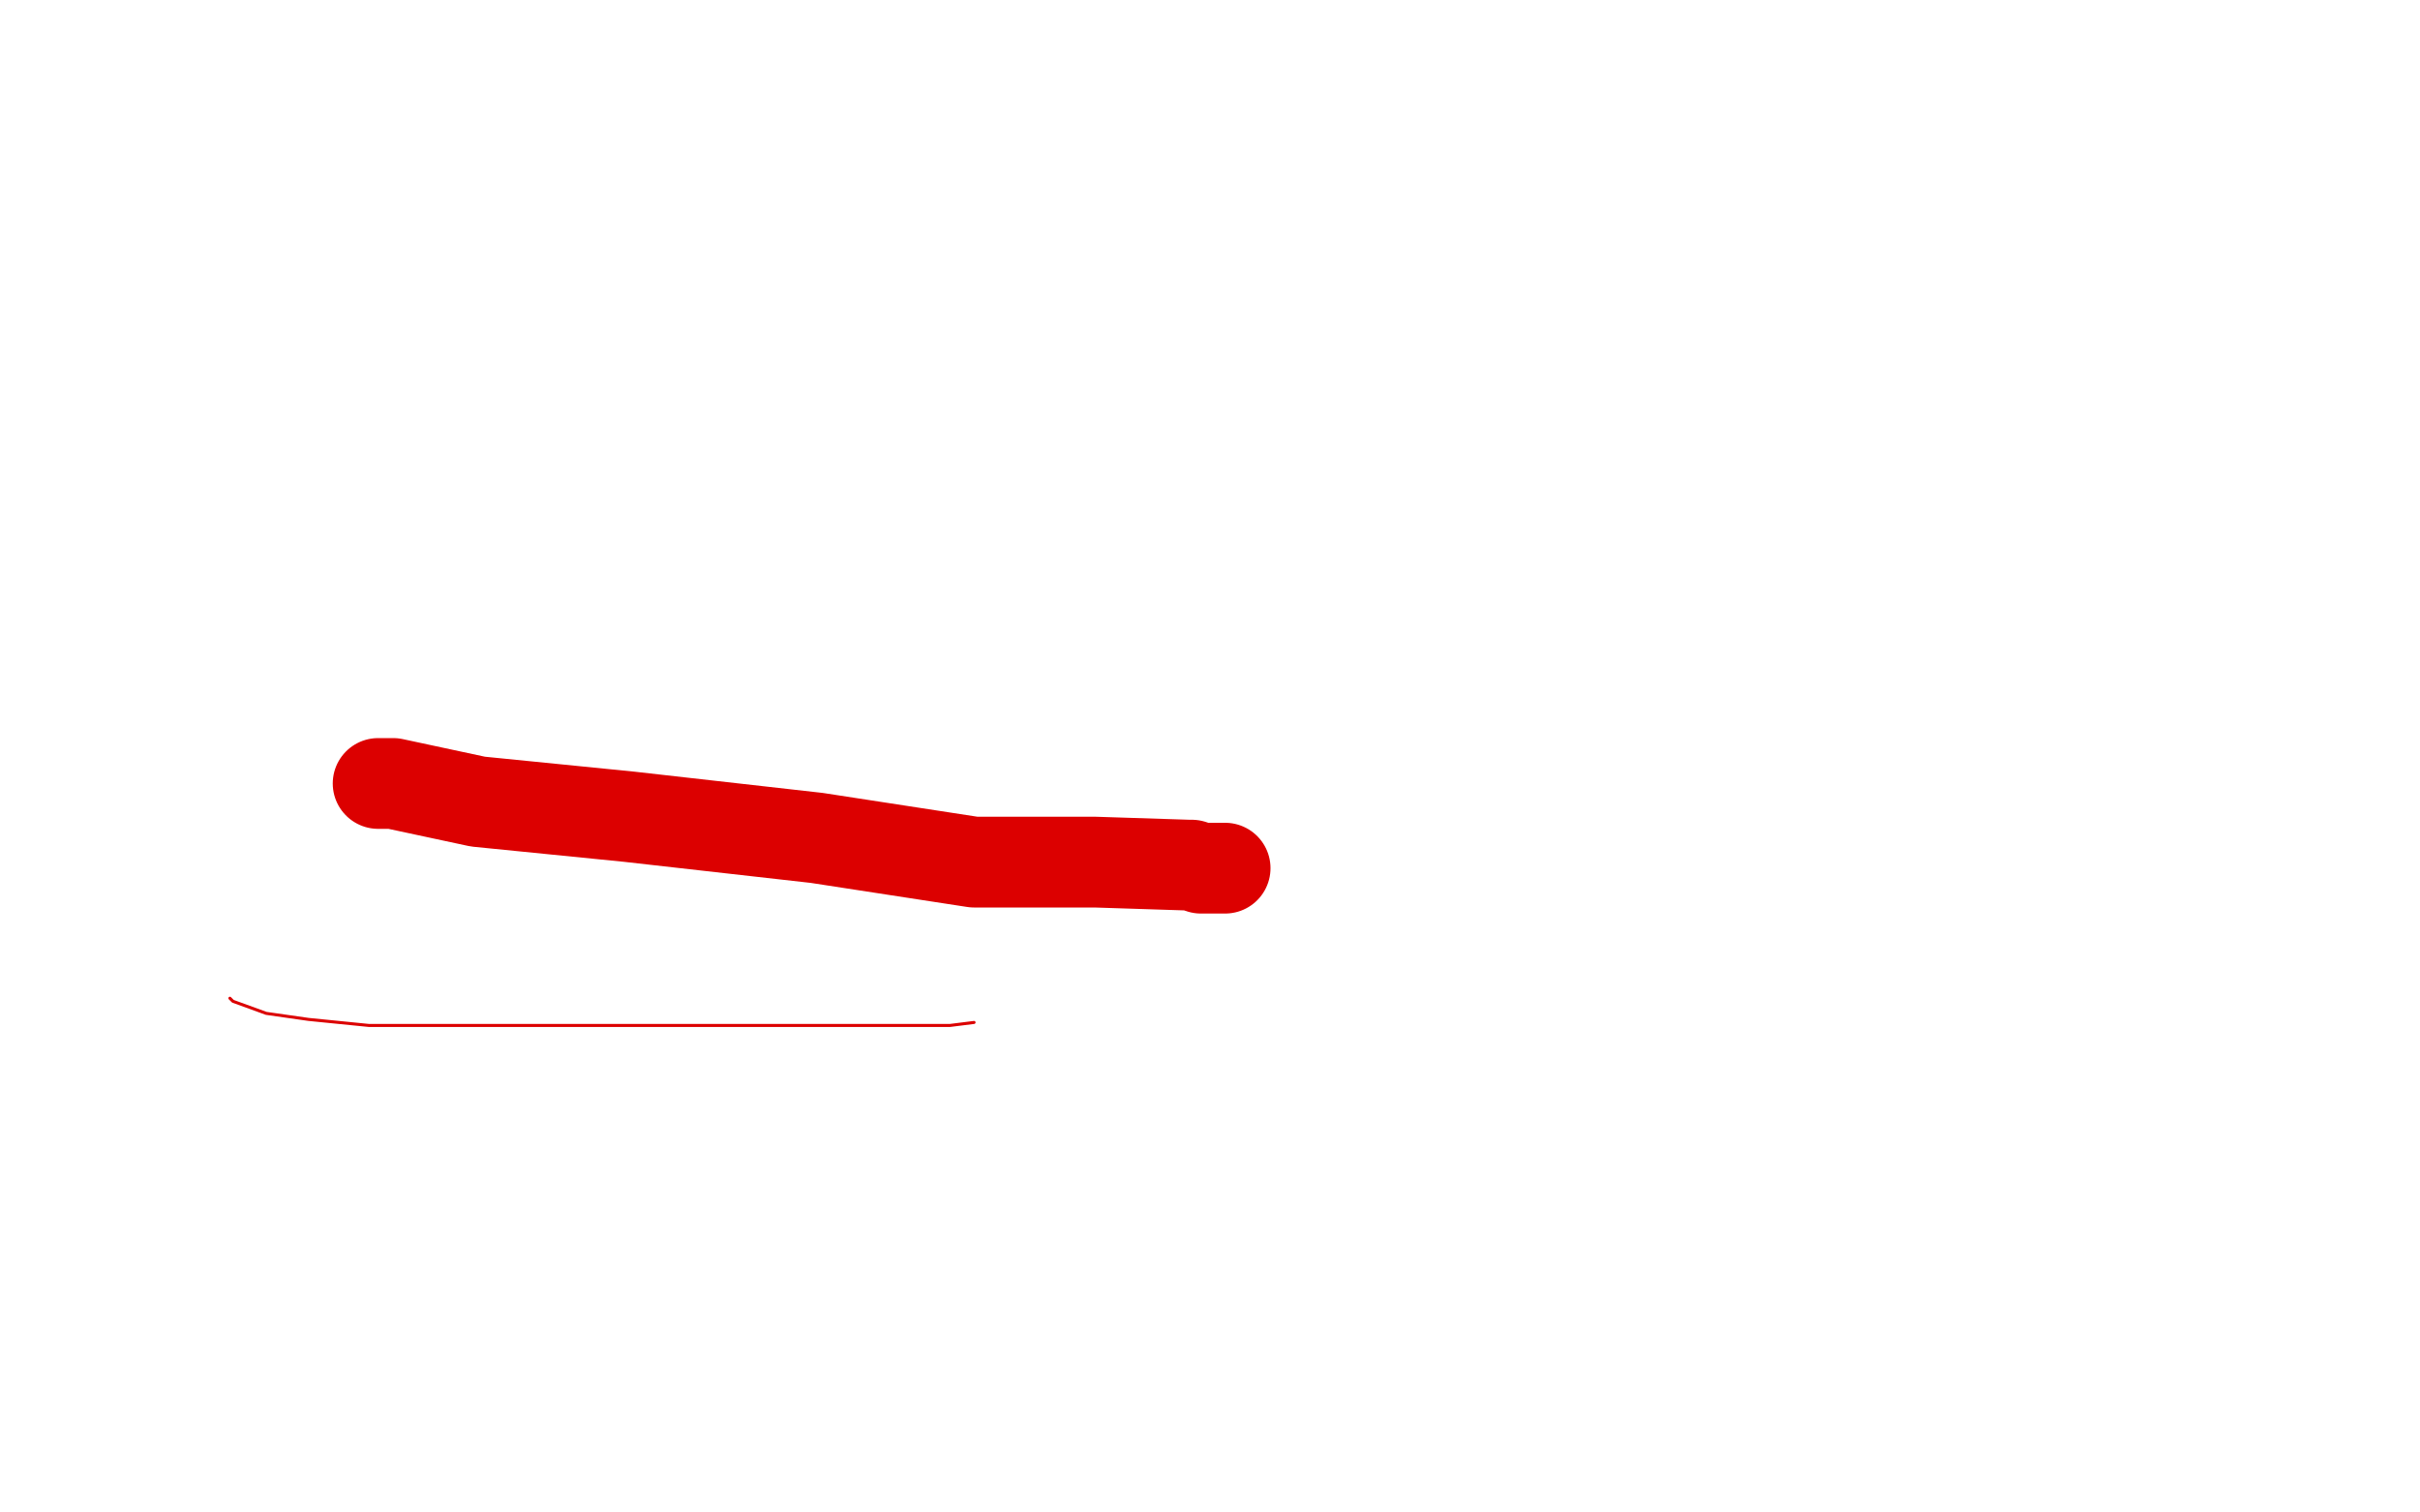 <?xml version="1.0" standalone="no"?>
<!DOCTYPE svg PUBLIC "-//W3C//DTD SVG 1.1//EN"
"http://www.w3.org/Graphics/SVG/1.1/DTD/svg11.dtd">

<svg width="800" height="500" version="1.1" xmlns="http://www.w3.org/2000/svg" xmlns:xlink="http://www.w3.org/1999/xlink" style="stroke-antialiasing: false"><desc>This SVG has been created on https://colorillo.com/</desc><rect x='0' y='0' width='800' height='500' style='fill: rgb(255,255,255); stroke-width:0' /><polyline points="76,330 77,331 77,331 88,335 88,335 102,337 102,337 122,339 122,339 144,339 144,339 192,339 192,339 228,339 228,339 297,339 314,339 322,338" style="fill: none; stroke: #dc0000; stroke-width: 1; stroke-linejoin: round; stroke-linecap: round; stroke-antialiasing: false; stroke-antialias: 0; opacity: 1.0"/>
<polyline points="125,259 130,259 130,259 158,265 158,265 208,270 208,270 270,277 270,277 322,285 322,285 362,285 362,285 393,286 393,286 394,286 397,287 400,287 404,287 405,287" style="fill: none; stroke: #dc0000; stroke-width: 30; stroke-linejoin: round; stroke-linecap: round; stroke-antialiasing: false; stroke-antialias: 0; opacity: 1.0"/>
</svg>

